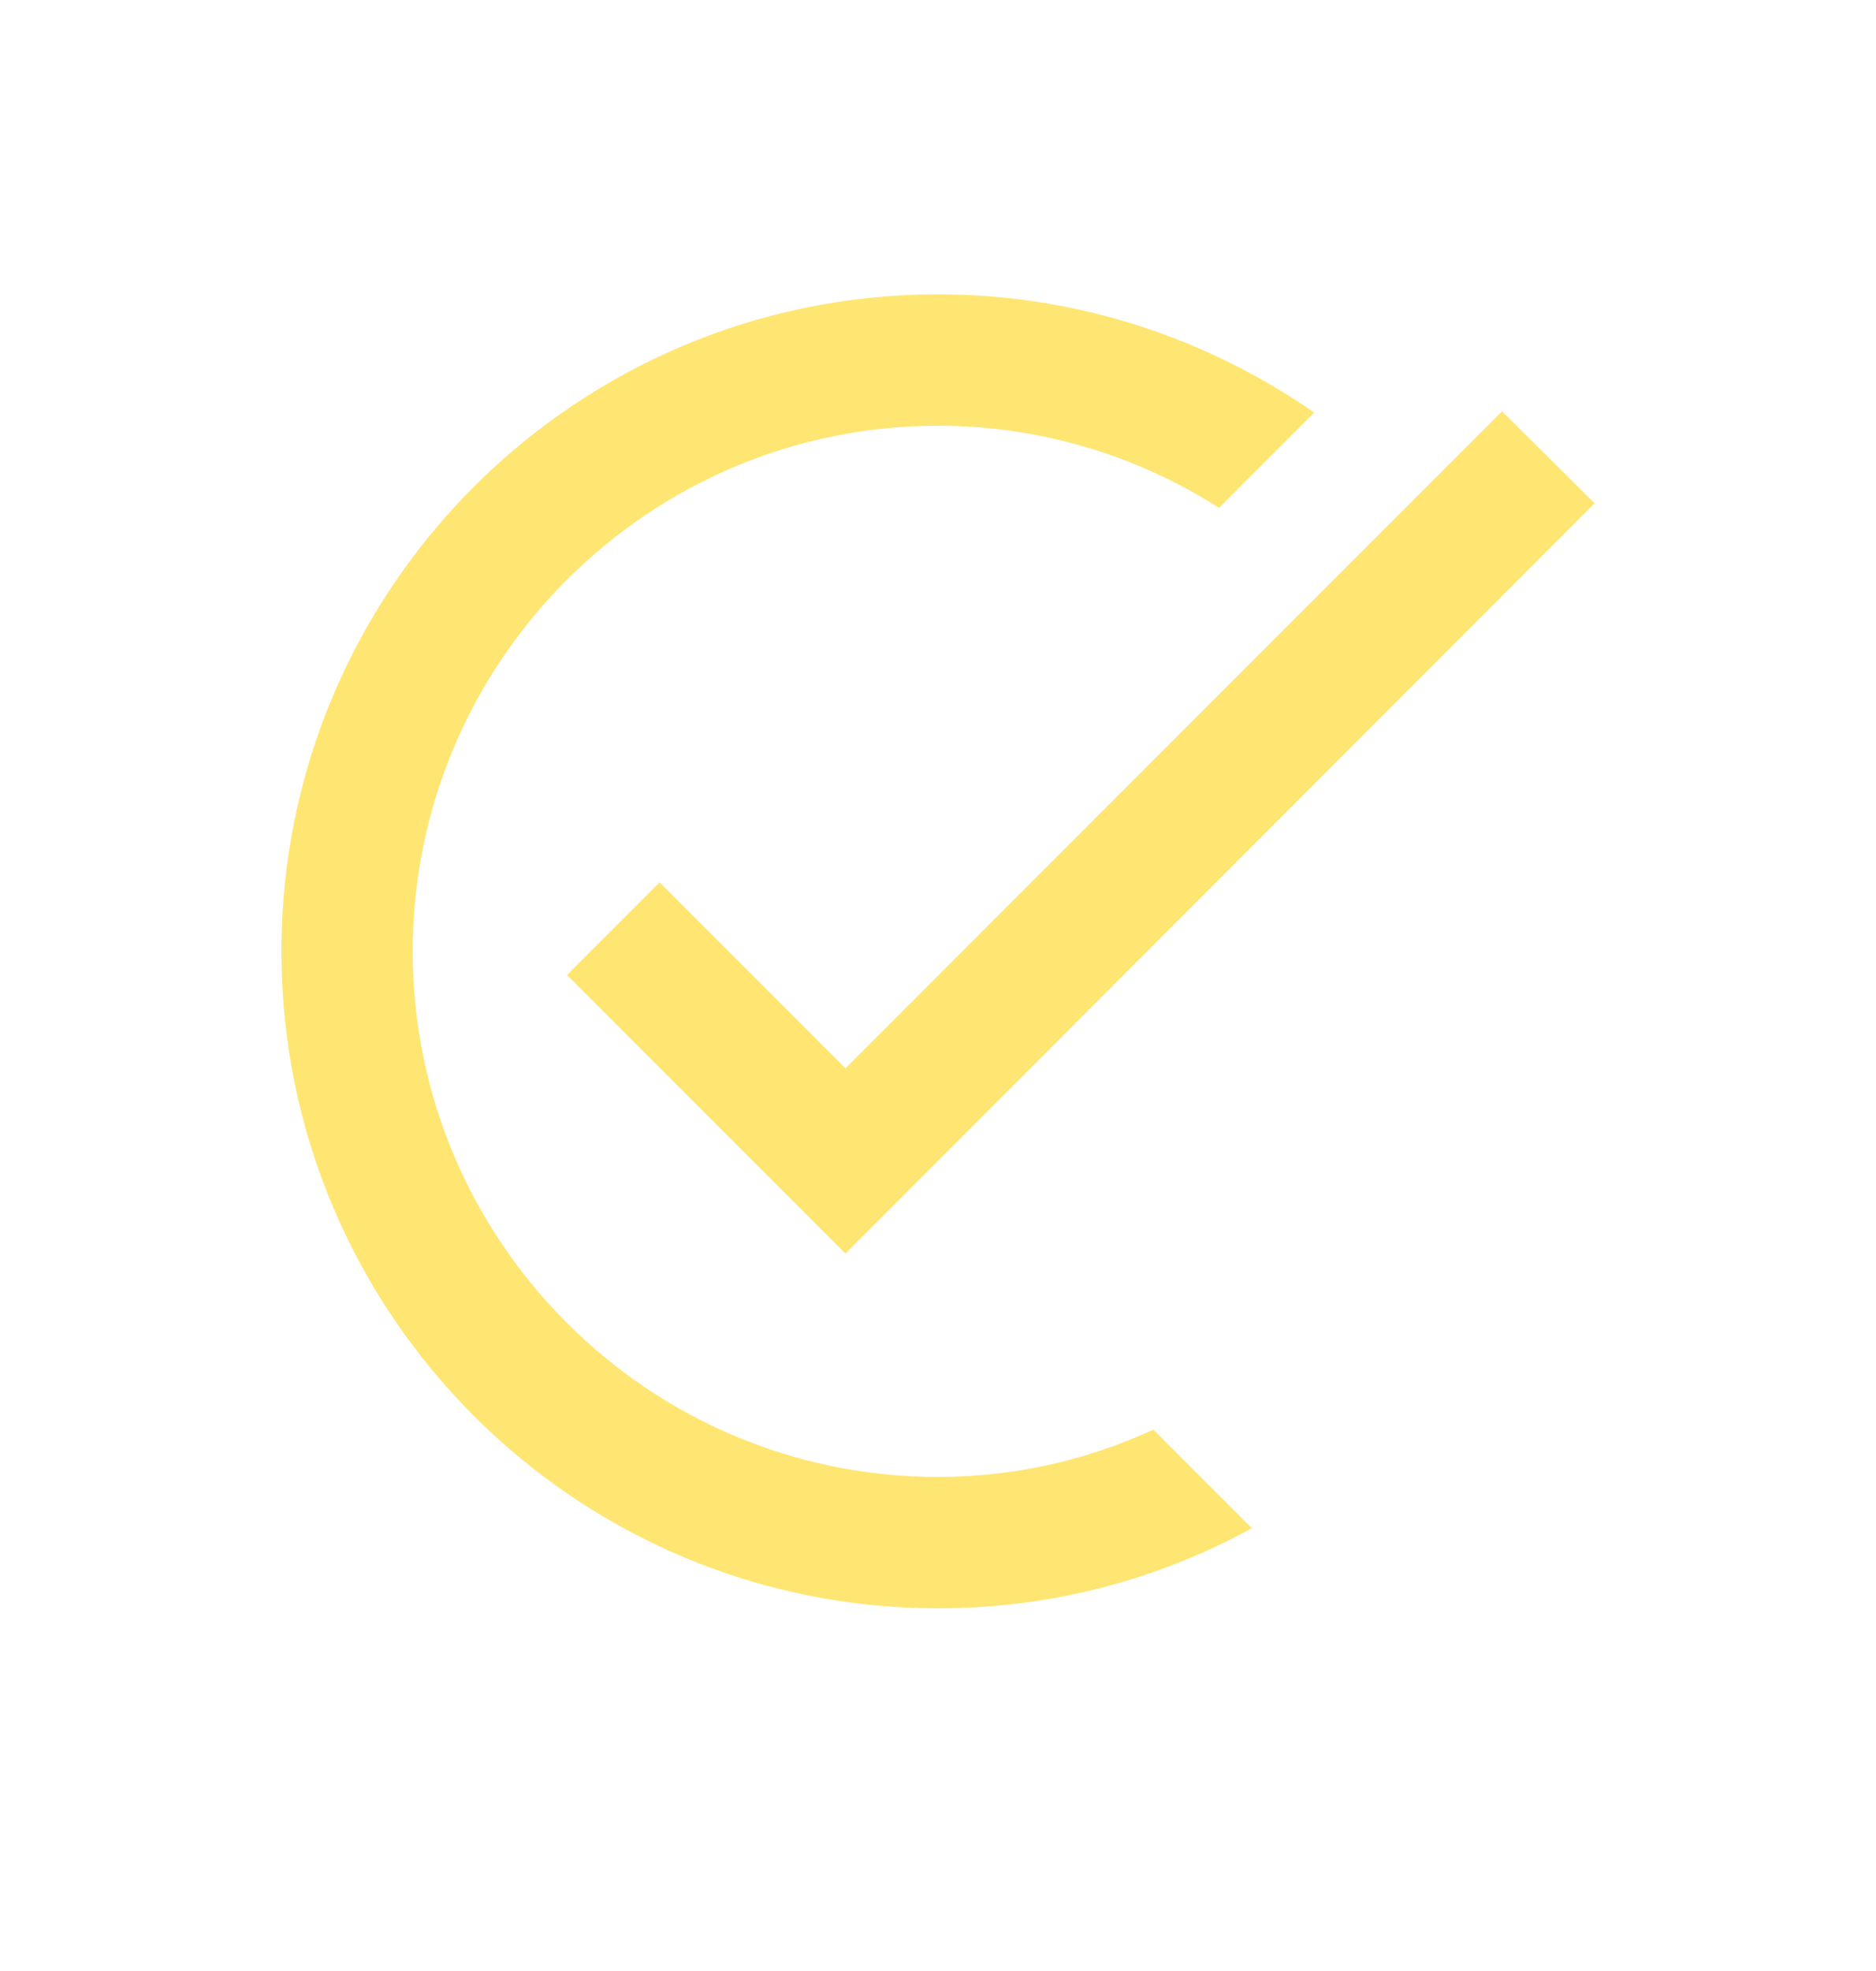 <svg xmlns="http://www.w3.org/2000/svg" width="20" height="21" viewBox="0 0 20 21" fill="none">
  <g clip-path="url(#clip0_8310_16119)">
    <path d="M17 5.362L9.013 13.356L6.045 10.388L7.032 9.401L9.013 11.382L16.013 4.382L17 5.362ZM10 15.736C6.913 15.736 4.4 13.223 4.4 10.136C4.4 7.049 6.913 4.536 10 4.536C11.099 4.536 12.128 4.858 12.996 5.411L14.011 4.396C12.87 3.605 11.491 3.136 10 3.136C6.136 3.136 3 6.272 3 10.136C3 14 6.136 17.136 10 17.136C11.211 17.136 12.352 16.828 13.346 16.282L12.296 15.232C11.596 15.554 10.819 15.736 10 15.736Z" fill="#FFE673"/>
  </g>
  <defs>
    <clipPath id="clip0_8310_16119">
      <rect width="20" height="20" fill="white" transform="translate(0 0.135)"/>
    </clipPath>
  </defs>
</svg>
